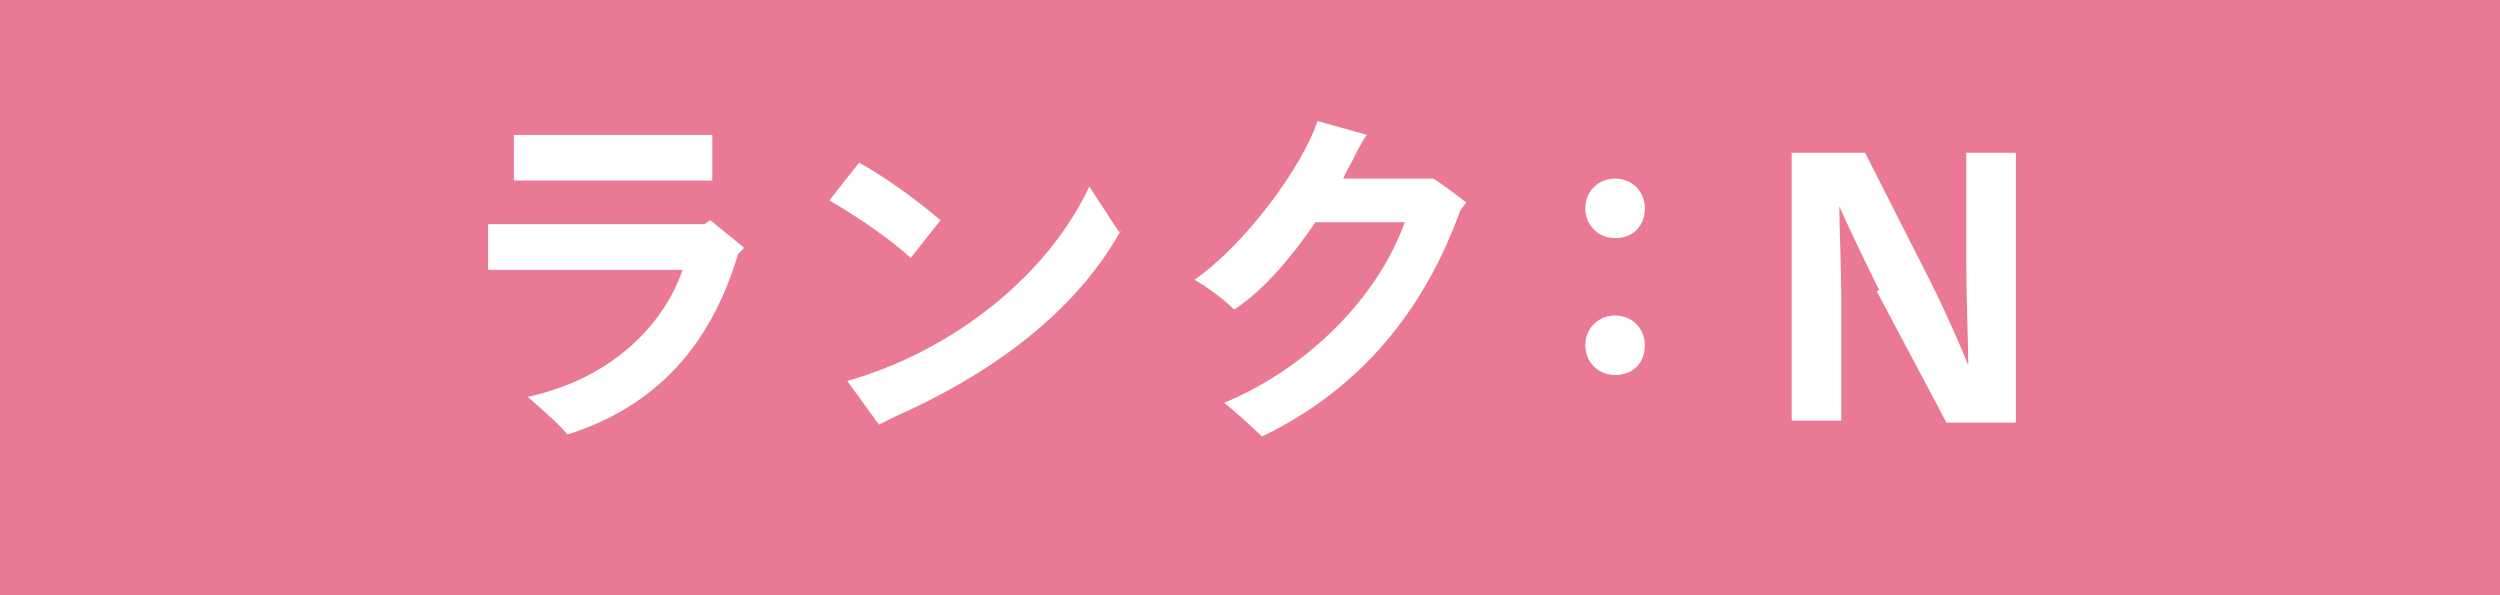 <?xml version="1.0" encoding="UTF-8"?>
<svg xmlns="http://www.w3.org/2000/svg" width="126" height="30" version="1.1" viewBox="0 0 126 30">
  <defs>
    <style>
      .cls-1, .cls-2 {
        fill: #ea7a94;
      }

      .cls-3 {
        fill: #fff;
      }

      .cls-4 {
        isolation: isolate;
      }

      .cls-2 {
        fill-rule: evenodd;
        mix-blend-mode: multiply;
      }
    </style>
  </defs>
  <!-- Generator: Adobe Illustrator 28.6.0, SVG Export Plug-In . SVG Version: 1.2.0 Build 709)  -->
  <g class="cls-4">
    <g id="_レイヤー_1" data-name="レイヤー_1">
      <g>
        <rect class="cls-1" x="-.1" y="-.3" width="126.2" height="30.6"/>
        <polygon class="cls-2" points="126.1 -.3 126.1 30.3 -.1 30.3 126.1 -.3"/>
        <g>
          <path class="cls-3" d="M37.5,12.5l-.3.3c-1.4,4.7-4.2,7.7-8.6,9.1-.4-.5-1.1-1.1-2-1.9,4.6-1,7-4,7.8-6.4h-8.5c-.4,0-1,0-1.3,0v-2.3c.3,0,.9,0,1.3,0h9.6l.3-.2,1.6,1.3ZM27.1,9.1c-.4,0-.9,0-1.2,0v-2.3c.3,0,.8,0,1.2,0h7.8c.2,0,.7,0,1,0v2.3c-.2,0-.6,0-1,0h-7.8Z"/>
          <path class="cls-3" d="M41.8,10.1l1.5-1.9c1.1.6,2.7,1.7,4.1,2.9l-1.5,1.9c-1.2-1.1-2.9-2.2-4.1-2.9ZM56.5,11.6c-2.5,4.5-7.1,7.5-11.4,9.4-.4.2-.6.3-.8.4l-1.6-2.2c5.3-1.5,10.1-5.3,12.2-9.8l1.5,2.3Z"/>
          <path class="cls-3" d="M73.9,10.2l-.3.4c-1.8,5-5,9-10,11.4-.5-.5-1.4-1.3-1.9-1.7,4.1-1.7,7.7-5.2,9.1-9.1h-4.5c-1.3,1.9-2.7,3.5-4.1,4.4-.5-.5-1.3-1.1-2-1.5,2.6-1.8,5.5-5.8,6.2-8l2.5.7c-.2.2-.3.5-.5.8-.2.5-.5.9-.7,1.4h4.5c0-.1,1.7,1.2,1.7,1.2Z"/>
          <path class="cls-3" d="M79.9,10.5c0-.9.7-1.5,1.5-1.5s1.5.6,1.5,1.5-.6,1.5-1.5,1.5-1.5-.7-1.5-1.5ZM79.9,17.4c0-.9.7-1.5,1.5-1.5s1.5.6,1.5,1.5-.6,1.5-1.5,1.5-1.5-.7-1.5-1.5Z"/>
          <path class="cls-3" d="M94.7,14.6c-.7-1.4-1.6-3.3-2-4.2h0c0,.8.1,3.3.1,4.5v6.3h-2.5V7.7h3.7l3.4,6.7c.5,1,1.4,3,1.8,4h0c0-1-.1-3.6-.1-5v-5.7h2.5v13.6h-3.5l-3.5-6.6Z"/>
        </g>
      </g>
    </g>
  </g>
</svg>